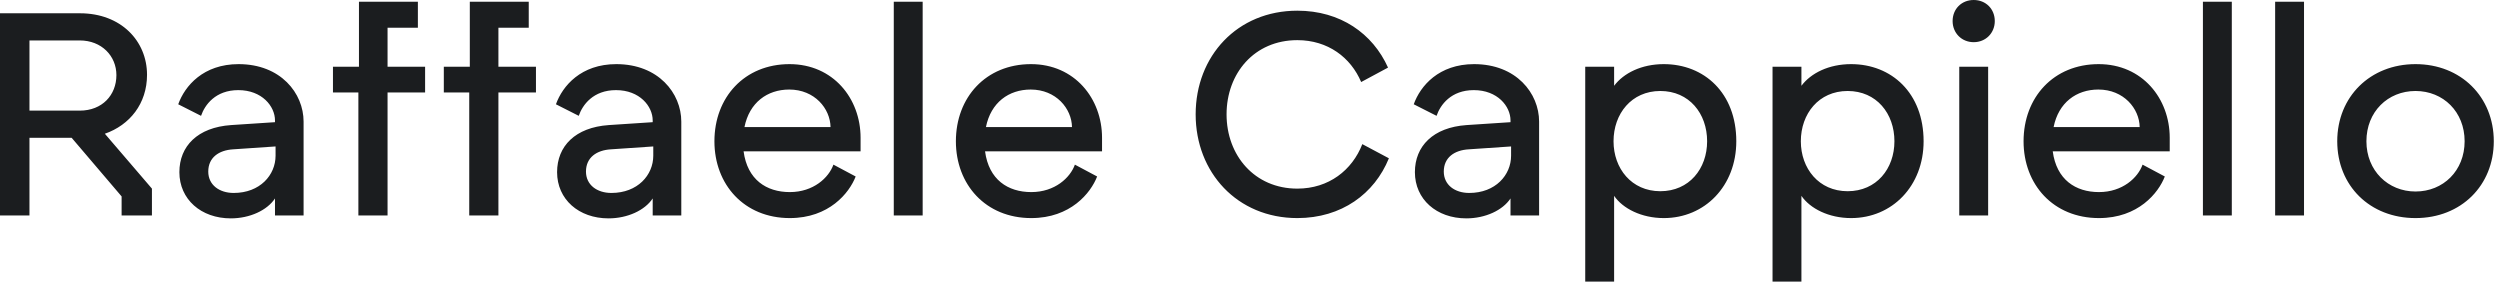 <svg xmlns="http://www.w3.org/2000/svg" width="370" height="42" viewBox="0 0 370 42" fill="none"><path d="M0 31.892V1.966H11.842C17.912 1.966 21.76 6.071 21.76 11.072C21.76 15.347 19.195 18.511 15.518 19.793L22.486 27.916V31.892H17.998V29.07L10.602 20.392H4.361V31.892H0ZM4.361 16.373H11.799C15.133 16.373 17.228 14.065 17.228 11.115C17.228 8.293 15.048 5.985 11.799 5.985H4.361V16.373ZM34.158 32.319C29.755 32.319 26.548 29.497 26.548 25.479C26.548 21.631 29.242 18.853 34.201 18.511L40.699 18.083V17.827C40.699 15.732 38.775 13.338 35.269 13.338C31.892 13.338 30.31 15.518 29.755 17.143L26.377 15.433C27.361 12.697 30.097 9.491 35.312 9.491C41.554 9.491 44.931 13.808 44.931 17.998V31.892H40.699V29.369C39.544 31.122 36.979 32.319 34.158 32.319ZM30.823 25.393C30.823 27.36 32.448 28.557 34.585 28.557C38.476 28.557 40.784 25.907 40.784 23.042V21.674L34.5 22.102C32.405 22.23 30.823 23.299 30.823 25.393ZM53.04 31.892V13.68H49.278V9.875H53.126V0.257H61.846V4.104H57.358V9.875H62.915V13.68H57.358V31.892H53.04ZM69.447 31.892V13.68H65.685V9.875H69.532V0.257H78.254V4.104H73.765V9.875H79.322V13.68H73.765V31.892H69.447ZM90.058 32.319C85.655 32.319 82.449 29.497 82.449 25.479C82.449 21.631 85.142 18.853 90.101 18.511L96.599 18.083V17.827C96.599 15.732 94.675 13.338 91.17 13.338C87.793 13.338 86.211 15.518 85.655 17.143L82.278 15.433C83.261 12.697 85.997 9.491 91.213 9.491C97.454 9.491 100.832 13.808 100.832 17.998V31.892H96.599V29.369C95.445 31.122 92.88 32.319 90.058 32.319ZM86.724 25.393C86.724 27.36 88.349 28.557 90.486 28.557C94.376 28.557 96.685 25.907 96.685 23.042V21.674L90.4 22.102C88.306 22.23 86.724 23.299 86.724 25.393ZM116.892 32.276C110.138 32.276 105.734 27.317 105.734 20.905C105.734 14.407 110.18 9.491 116.849 9.491C123.305 9.491 127.366 14.578 127.366 20.392V22.401H110.052C110.608 26.59 113.429 28.429 116.892 28.429C120.398 28.429 122.663 26.291 123.347 24.367L126.639 26.12C125.699 28.557 122.706 32.276 116.892 32.276ZM110.18 18.81H122.92C122.877 16.074 120.569 13.252 116.807 13.252C113.558 13.252 110.907 15.176 110.18 18.81ZM132.279 31.892V0.257H136.554V31.892H132.279ZM152.628 32.276C145.874 32.276 141.471 27.317 141.471 20.905C141.471 14.407 145.917 9.491 152.586 9.491C159.041 9.491 163.102 14.578 163.102 20.392V22.401H145.788C146.344 26.59 149.166 28.429 152.628 28.429C156.134 28.429 158.4 26.291 159.084 24.367L162.375 26.12C161.435 28.557 158.442 32.276 152.628 32.276ZM145.917 18.81H158.656C158.613 16.074 156.305 13.252 152.543 13.252C149.294 13.252 146.643 15.176 145.917 18.81ZM192.005 32.276C183.113 32.276 176.957 25.522 176.957 16.929C176.957 8.293 183.113 1.582 192.005 1.582C198.374 1.582 203.162 4.959 205.428 10.004L201.452 12.141C199.913 8.507 196.536 5.942 192.005 5.942C185.635 5.942 181.531 10.858 181.531 16.929C181.531 23 185.678 27.916 192.005 27.916C196.664 27.916 200.127 25.18 201.623 21.332L205.556 23.427C203.419 28.685 198.545 32.276 192.005 32.276ZM217.014 32.319C212.611 32.319 209.405 29.497 209.405 25.479C209.405 21.631 212.098 18.853 217.057 18.511L223.555 18.083V17.827C223.555 15.732 221.631 13.338 218.126 13.338C214.749 13.338 213.167 15.518 212.611 17.143L209.234 15.433C210.217 12.697 212.953 9.491 218.169 9.491C224.41 9.491 227.787 13.808 227.787 17.998V31.892H223.555V29.369C222.401 31.122 219.836 32.319 217.014 32.319ZM213.68 25.393C213.68 27.36 215.304 28.557 217.442 28.557C221.332 28.557 223.641 25.907 223.641 23.042V21.674L217.356 22.102C215.262 22.23 213.68 23.299 213.68 25.393ZM234.614 41.681V9.875H238.889V12.697C240.3 10.816 242.95 9.491 246.242 9.491C252.227 9.491 256.972 13.765 256.972 20.905C256.972 27.531 252.312 32.276 246.242 32.276C242.95 32.276 240.171 30.866 238.889 28.985V41.681H234.614ZM238.803 20.905C238.803 24.923 241.454 28.3 245.729 28.3C250.004 28.3 252.654 24.966 252.654 20.905C252.654 16.801 250.004 13.466 245.729 13.466C241.454 13.466 238.803 16.843 238.803 20.905ZM262.335 41.681V9.875H266.61V12.697C268.02 10.816 270.671 9.491 273.963 9.491C279.948 9.491 284.693 13.765 284.693 20.905C284.693 27.531 280.033 32.276 273.963 32.276C270.671 32.276 267.892 30.866 266.61 28.985V41.681H262.335ZM266.524 20.905C266.524 24.923 269.175 28.3 273.45 28.3C277.725 28.3 280.375 24.966 280.375 20.905C280.375 16.801 277.725 13.466 273.45 13.466C269.175 13.466 266.524 16.843 266.524 20.905ZM289.97 31.892V9.875H294.245V31.892H289.97ZM288.987 3.121C288.987 1.325 290.312 0 292.107 0C293.903 0 295.228 1.325 295.228 3.121C295.228 4.873 293.903 6.242 292.107 6.242C290.312 6.242 288.987 4.873 288.987 3.121ZM310.645 32.276C303.89 32.276 299.487 27.317 299.487 20.905C299.487 14.407 303.933 9.491 310.602 9.491C317.057 9.491 321.119 14.578 321.119 20.392V22.401H303.805C304.361 26.59 307.182 28.429 310.645 28.429C314.15 28.429 316.416 26.291 317.1 24.367L320.392 26.12C319.451 28.557 316.459 32.276 310.645 32.276ZM303.933 18.81H316.673C316.63 16.074 314.321 13.252 310.559 13.252C307.31 13.252 304.66 15.176 303.933 18.81ZM326.032 31.892V0.257H330.307V31.892H326.032ZM336.72 31.892V0.257H340.995V31.892H336.72ZM357.496 32.276C350.742 32.276 345.911 27.488 345.911 20.905C345.911 14.321 350.784 9.491 357.496 9.491C364.208 9.491 369.081 14.321 369.081 20.905C369.081 27.445 364.251 32.276 357.496 32.276ZM350.229 20.905C350.229 25.265 353.435 28.343 357.496 28.343C361.6 28.343 364.764 25.265 364.764 20.905C364.764 16.544 361.6 13.466 357.496 13.466C353.392 13.466 350.229 16.544 350.229 20.905Z" fill="#1B1D1F"></path></svg>